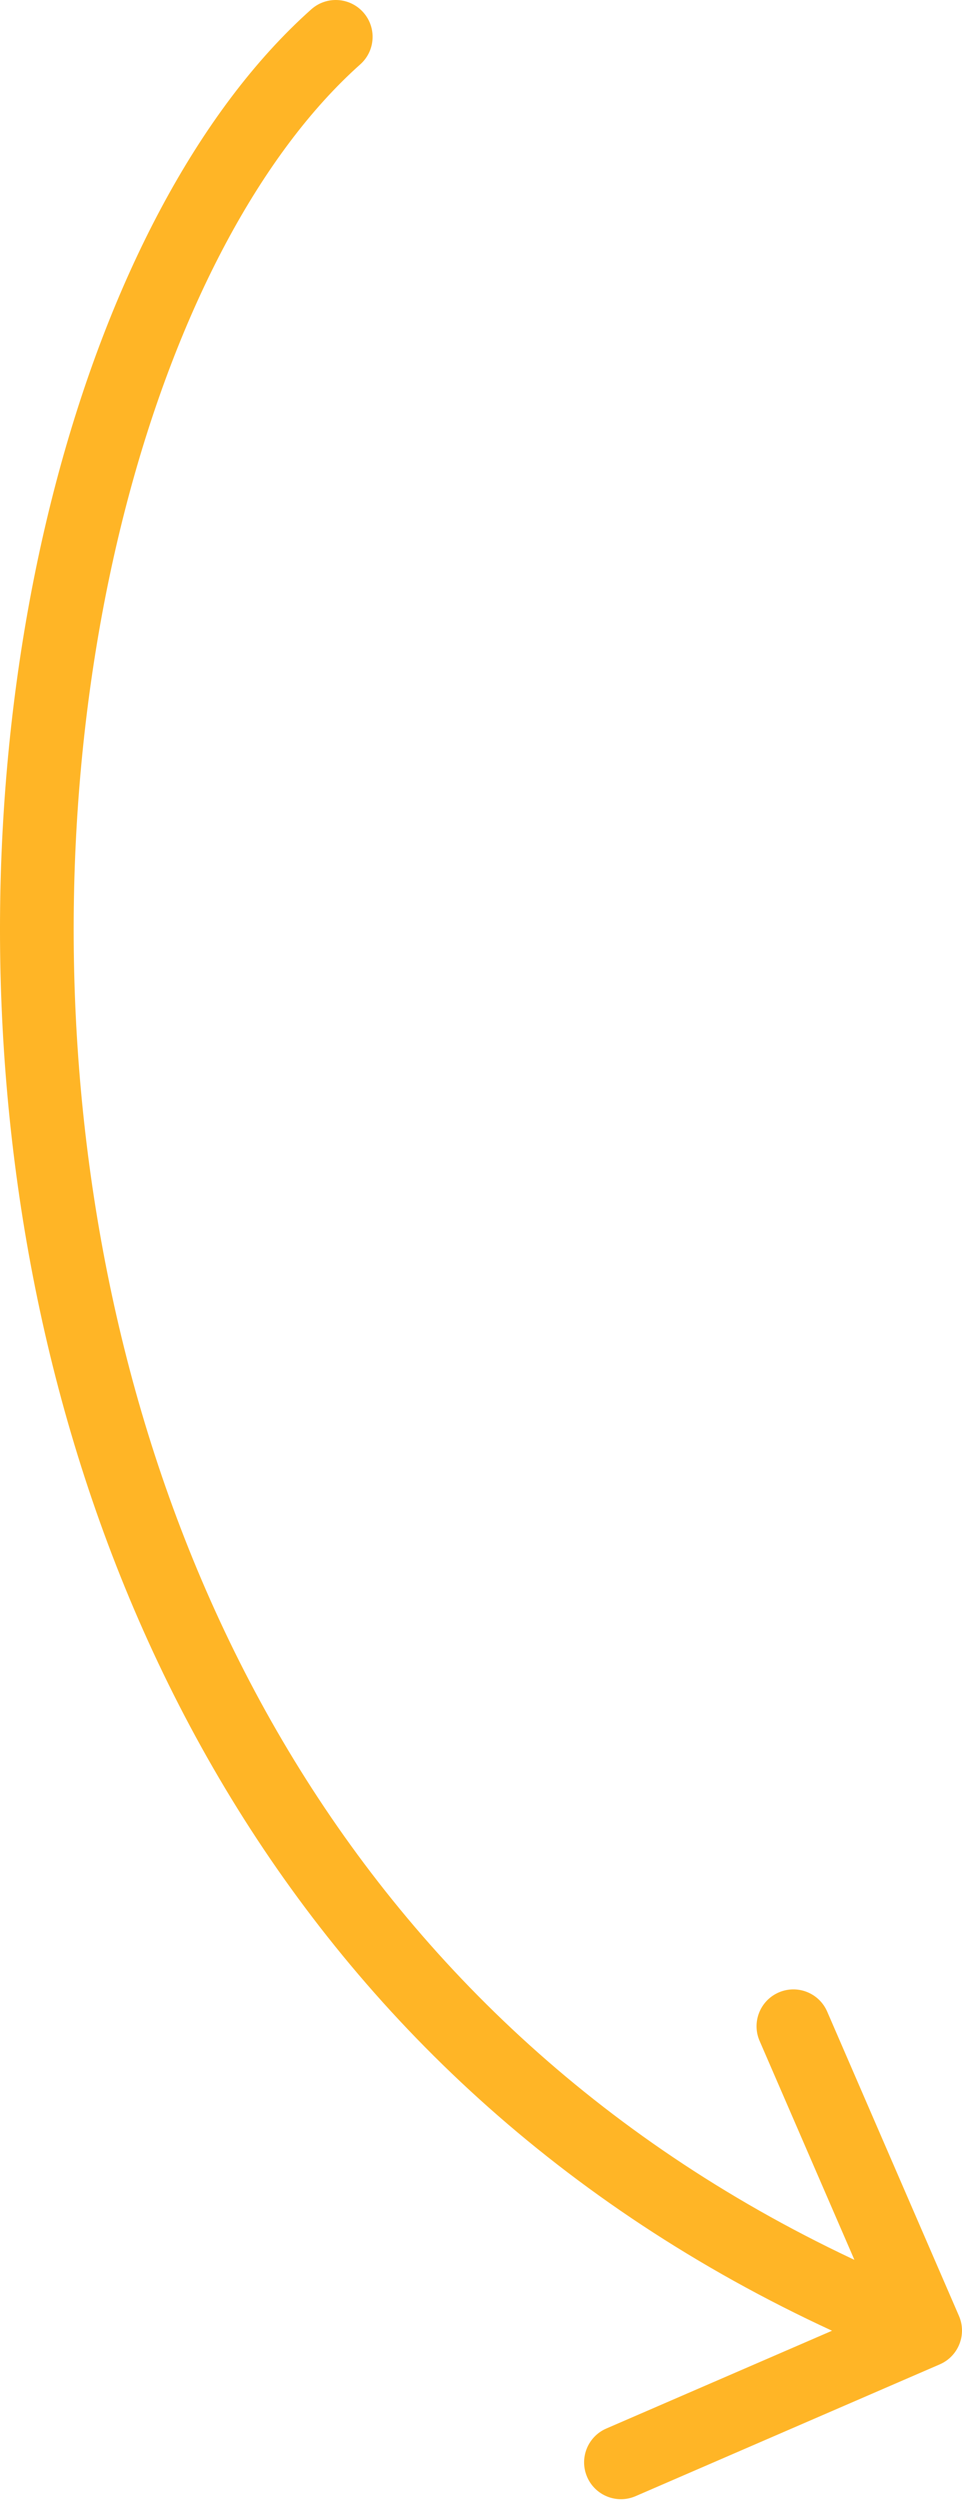 <?xml version="1.0" encoding="UTF-8"?> <svg xmlns="http://www.w3.org/2000/svg" width="209" height="543" viewBox="0 0 209 543" fill="none"> <path d="M67.624 2.029C70.923 -0.912 75.982 -0.621 78.923 2.678C81.864 5.977 81.573 11.036 78.273 13.977L67.624 2.029ZM208.338 502.996C210.095 507.052 208.232 511.763 204.176 513.52L138.084 542.148C134.029 543.905 129.317 542.041 127.56 537.985C125.803 533.93 127.667 529.218 131.723 527.461L190.471 502.014L165.024 443.266C163.267 439.21 165.131 434.499 169.186 432.742C173.242 430.985 177.954 432.849 179.711 436.904L208.338 502.996ZM78.273 13.977C56.885 33.042 38.748 66.739 27.634 108.945C16.568 150.971 12.692 200.615 19.103 250.725C31.918 350.881 85.593 451.926 203.938 498.735L198.052 513.619C72.942 464.135 16.579 357.107 3.227 252.756C-3.445 200.613 0.563 148.895 12.156 104.869C23.701 61.024 42.998 23.978 67.624 2.029L78.273 13.977Z" fill="#FFB526"></path> </svg> 
